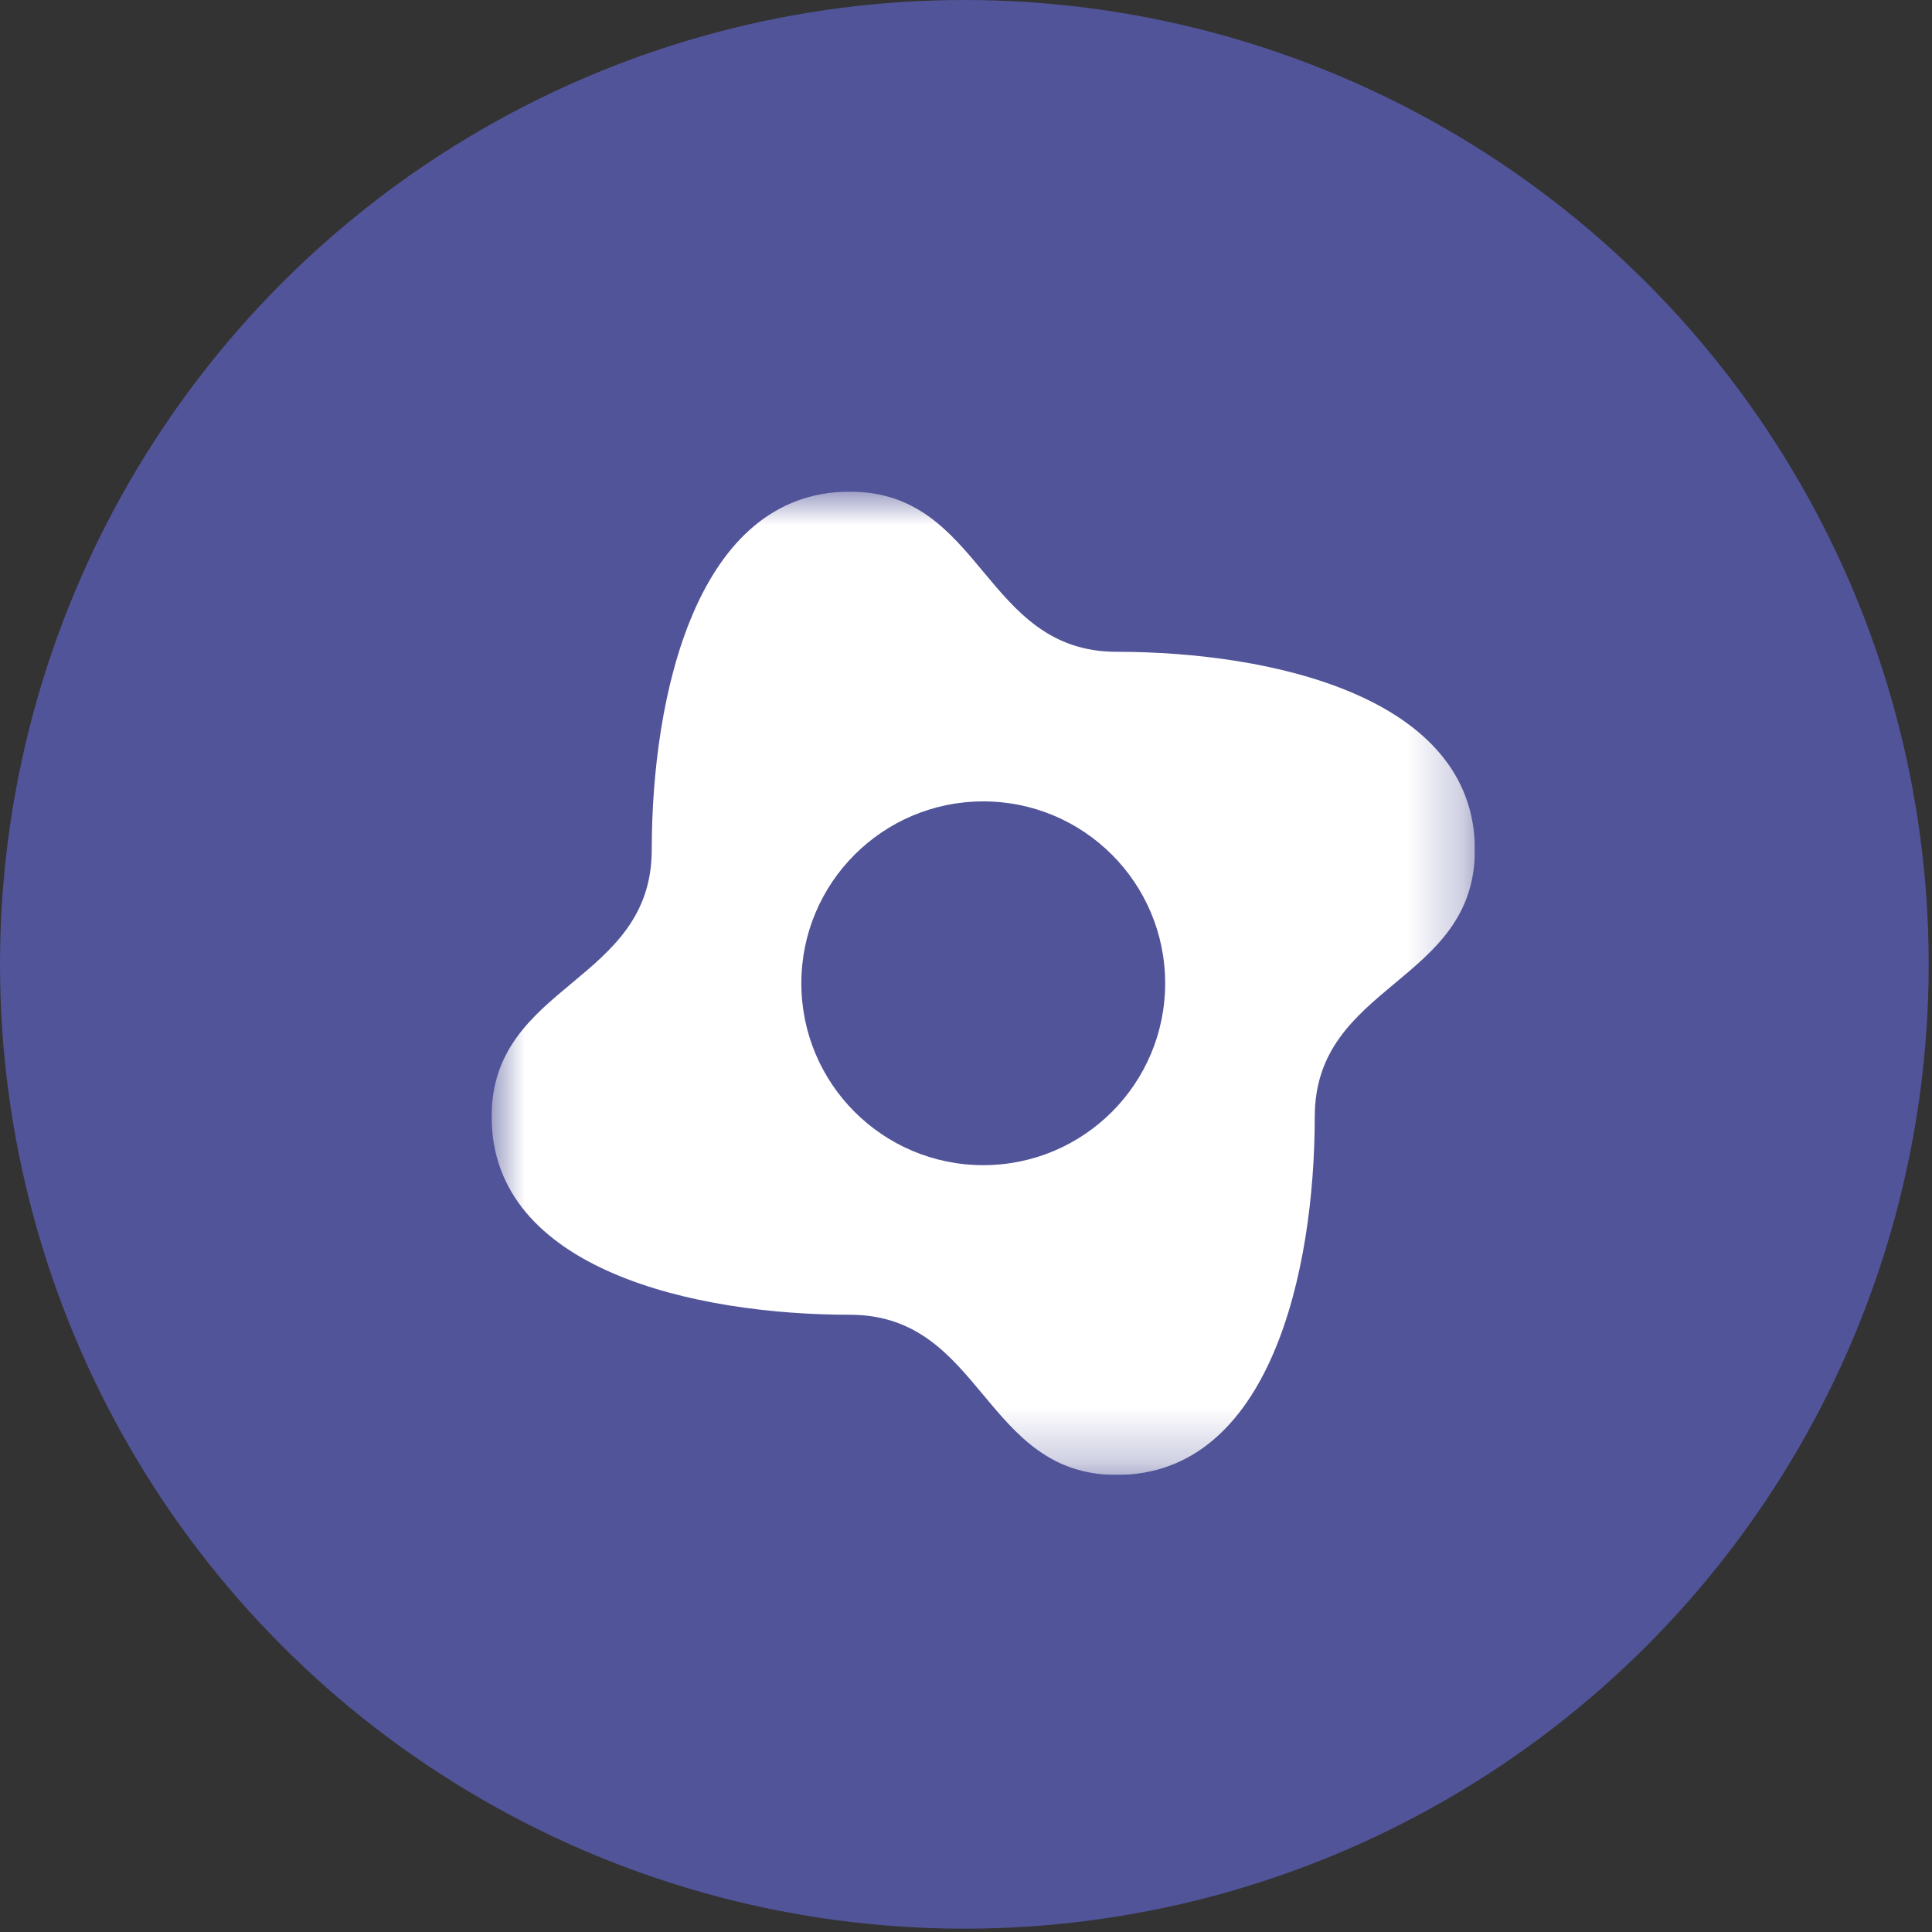 <svg width="35" height="35" viewBox="0 0 35 35" fill="none" xmlns="http://www.w3.org/2000/svg">
<rect x="0" y="0" width="35" height="35" fill="#333333" stroke="none"/>
<circle cx="17.47" cy="17.47" r="17.47" fill="#515498"/>
<g clip-path="url(#clip0_2458_2655)">
<mask id="mask0_2458_2655" style="mask-type:luminance" maskUnits="userSpaceOnUse" x="8" y="8" width="19" height="19">
<path d="M26.719 8.907H8.906V26.72H26.719V8.907Z" fill="white"/>
</mask>
<g mask="url(#mask0_2458_2655)">
<path fill-rule="evenodd" clip-rule="evenodd" d="M17.812 25.269C18.417 25.994 19.021 26.72 20.23 26.72C23.013 26.72 23.817 23.018 23.818 20.232C23.818 19.023 24.543 18.419 25.268 17.814C25.994 17.21 26.719 16.605 26.719 15.396C26.719 12.613 23.013 11.808 20.231 11.808C19.022 11.808 18.418 11.083 17.813 10.357C17.209 9.632 16.605 8.907 15.396 8.907C12.612 8.907 11.807 12.613 11.807 15.395C11.807 16.603 11.082 17.208 10.357 17.812C9.632 18.416 8.906 19.021 8.906 20.23C8.906 23.013 12.612 23.818 15.395 23.818C16.604 23.818 17.208 24.543 17.812 25.269ZM17.813 21.108C19.633 21.108 21.108 19.633 21.108 17.813C21.108 15.993 19.633 14.518 17.813 14.518C15.993 14.518 14.517 15.993 14.517 17.813C14.517 19.633 15.993 21.108 17.813 21.108Z" fill="white"/>
</g>
</g>
<defs>
<clipPath id="clip0_2458_2655">
<rect width="17.813" height="17.813" fill="white" transform="translate(8.906 8.906)"/>
</clipPath>
</defs>
</svg>
